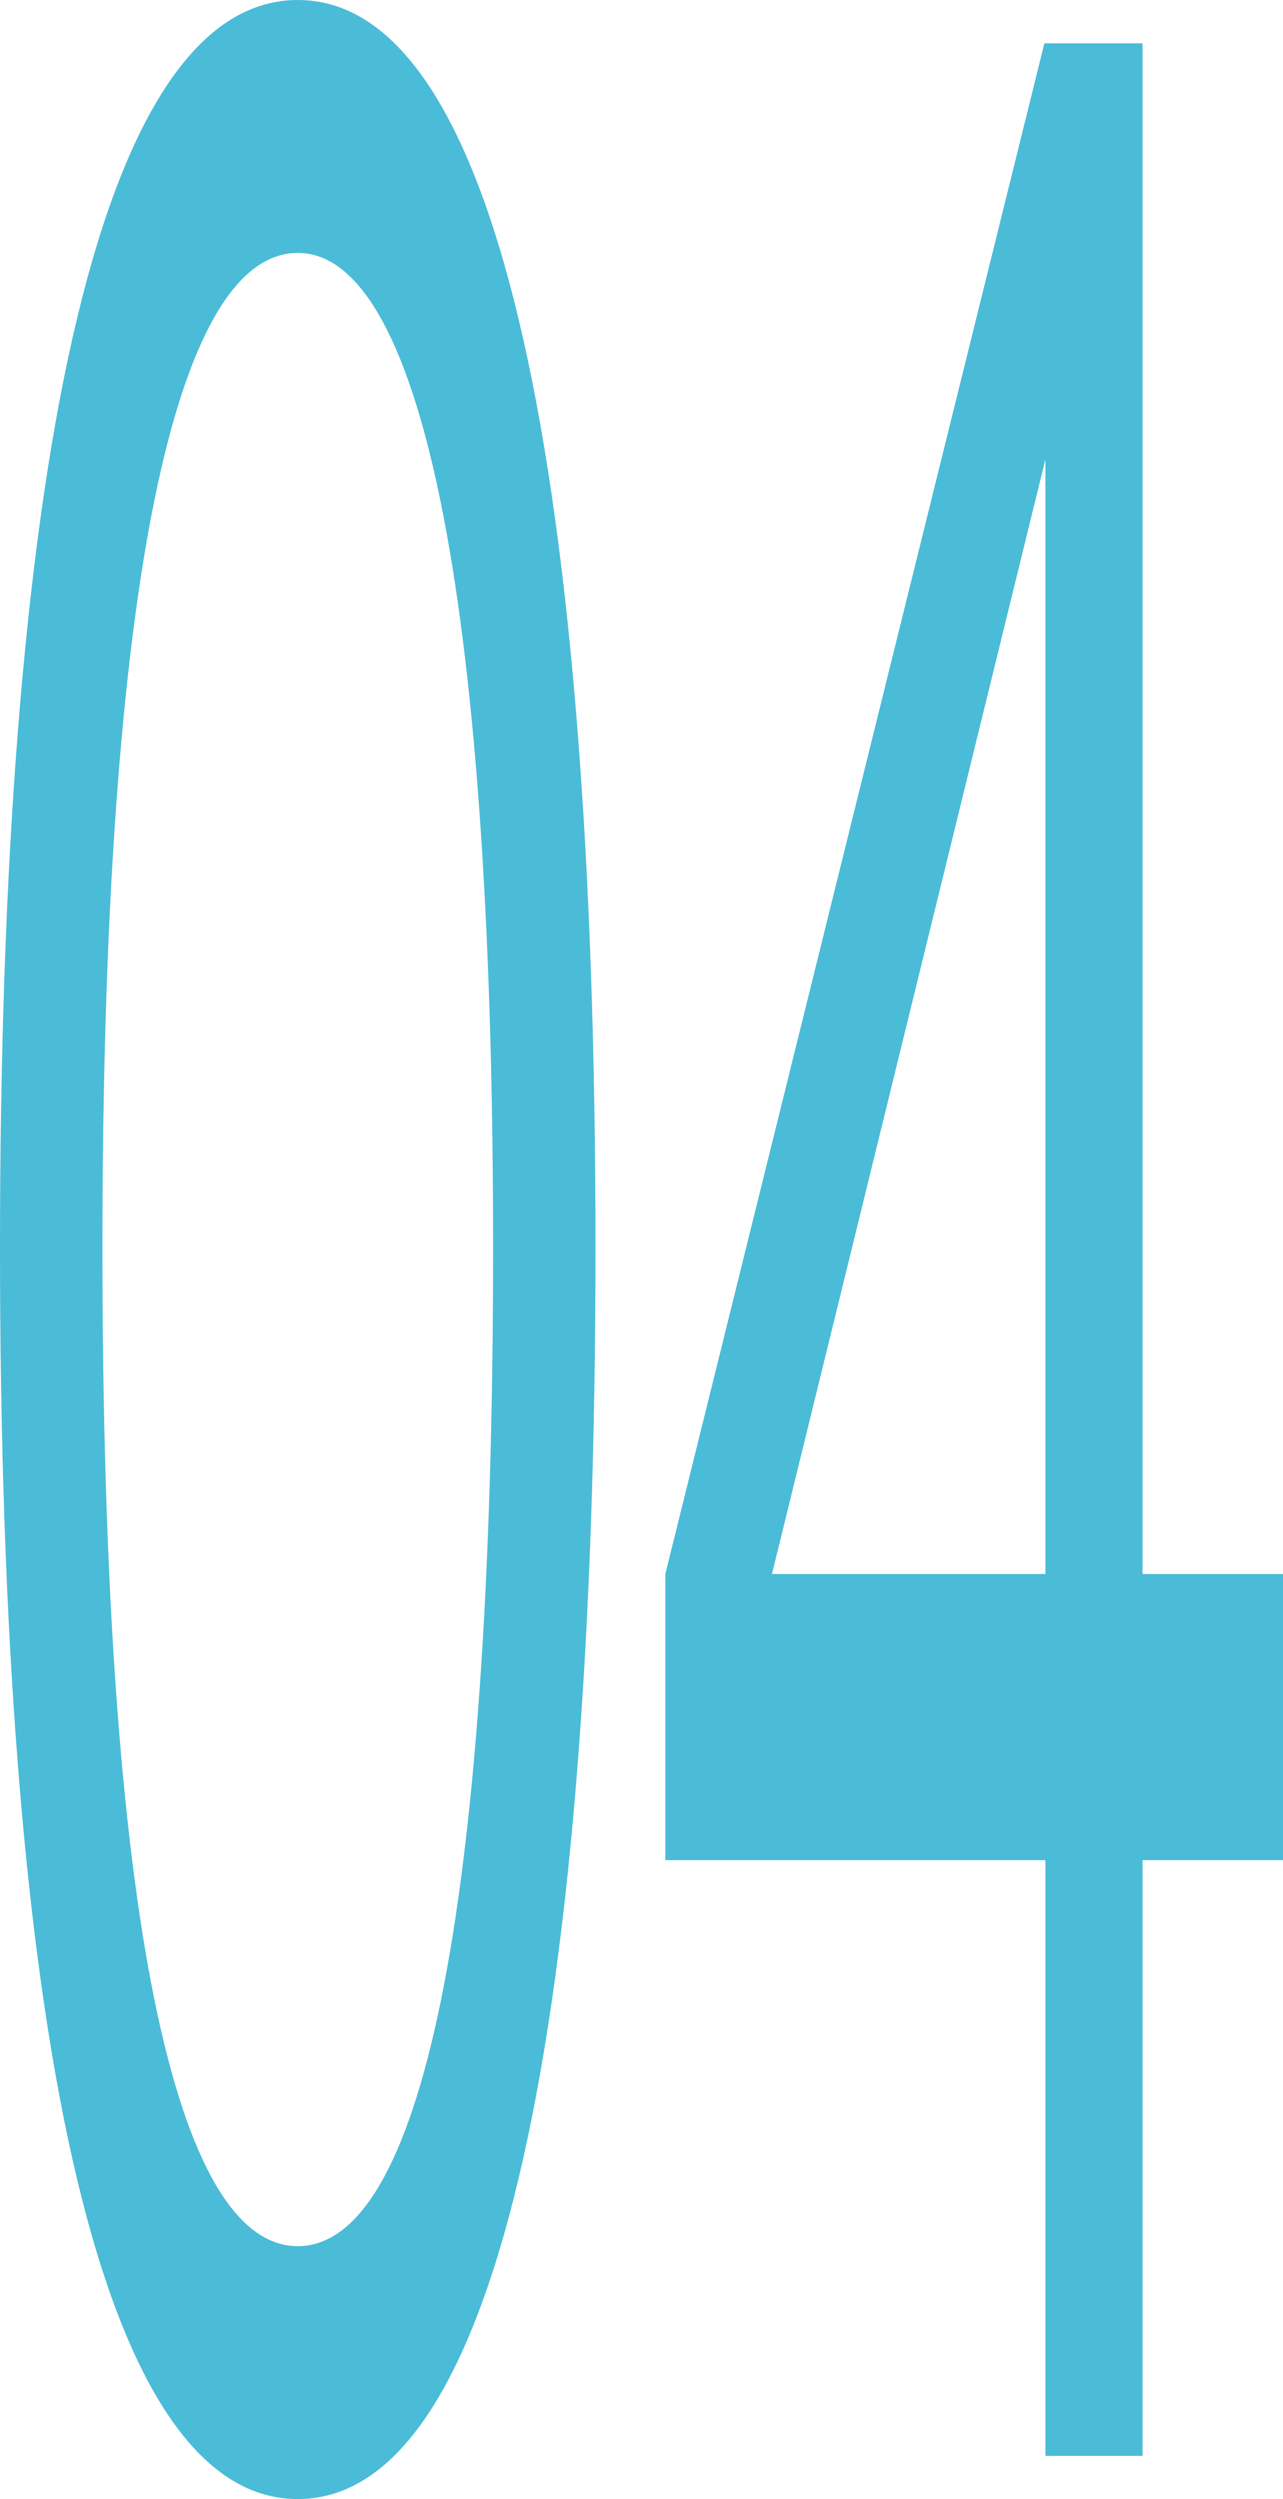 <?xml version="1.0" encoding="UTF-8"?> <svg xmlns="http://www.w3.org/2000/svg" width="77" height="150" viewBox="0 0 77 150" fill="none"><path d="M62.742 27.565L46.33 94.476L62.742 94.476L62.742 27.565ZM77 94.476L77 111.653L68.572 111.653L68.572 147.406L62.742 147.406L62.742 111.653L39.93 111.653L39.93 94.476L62.679 2.599L68.572 2.599L68.572 94.476L77 94.476Z" fill="#4ABCD7"></path><path d="M29.593 74.9C29.593 34.754 25.03 15.18 17.87 15.18C10.582 15.18 6.147 34.754 6.147 74.9C6.147 115.446 10.582 134.82 17.87 134.82C25.157 134.82 29.593 115.446 29.593 74.9ZM35.739 74.9C35.739 120.639 30.1 150 17.87 150C5.64 150 -3.56615e-06 120.639 -2.21409e-06 74.9C-8.62017e-07 29.161 5.64 -5.14967e-07 17.87 -1.63169e-06C30.1 -2.74842e-06 35.739 29.161 35.739 74.9Z" fill="#4ABCD7"></path></svg> 